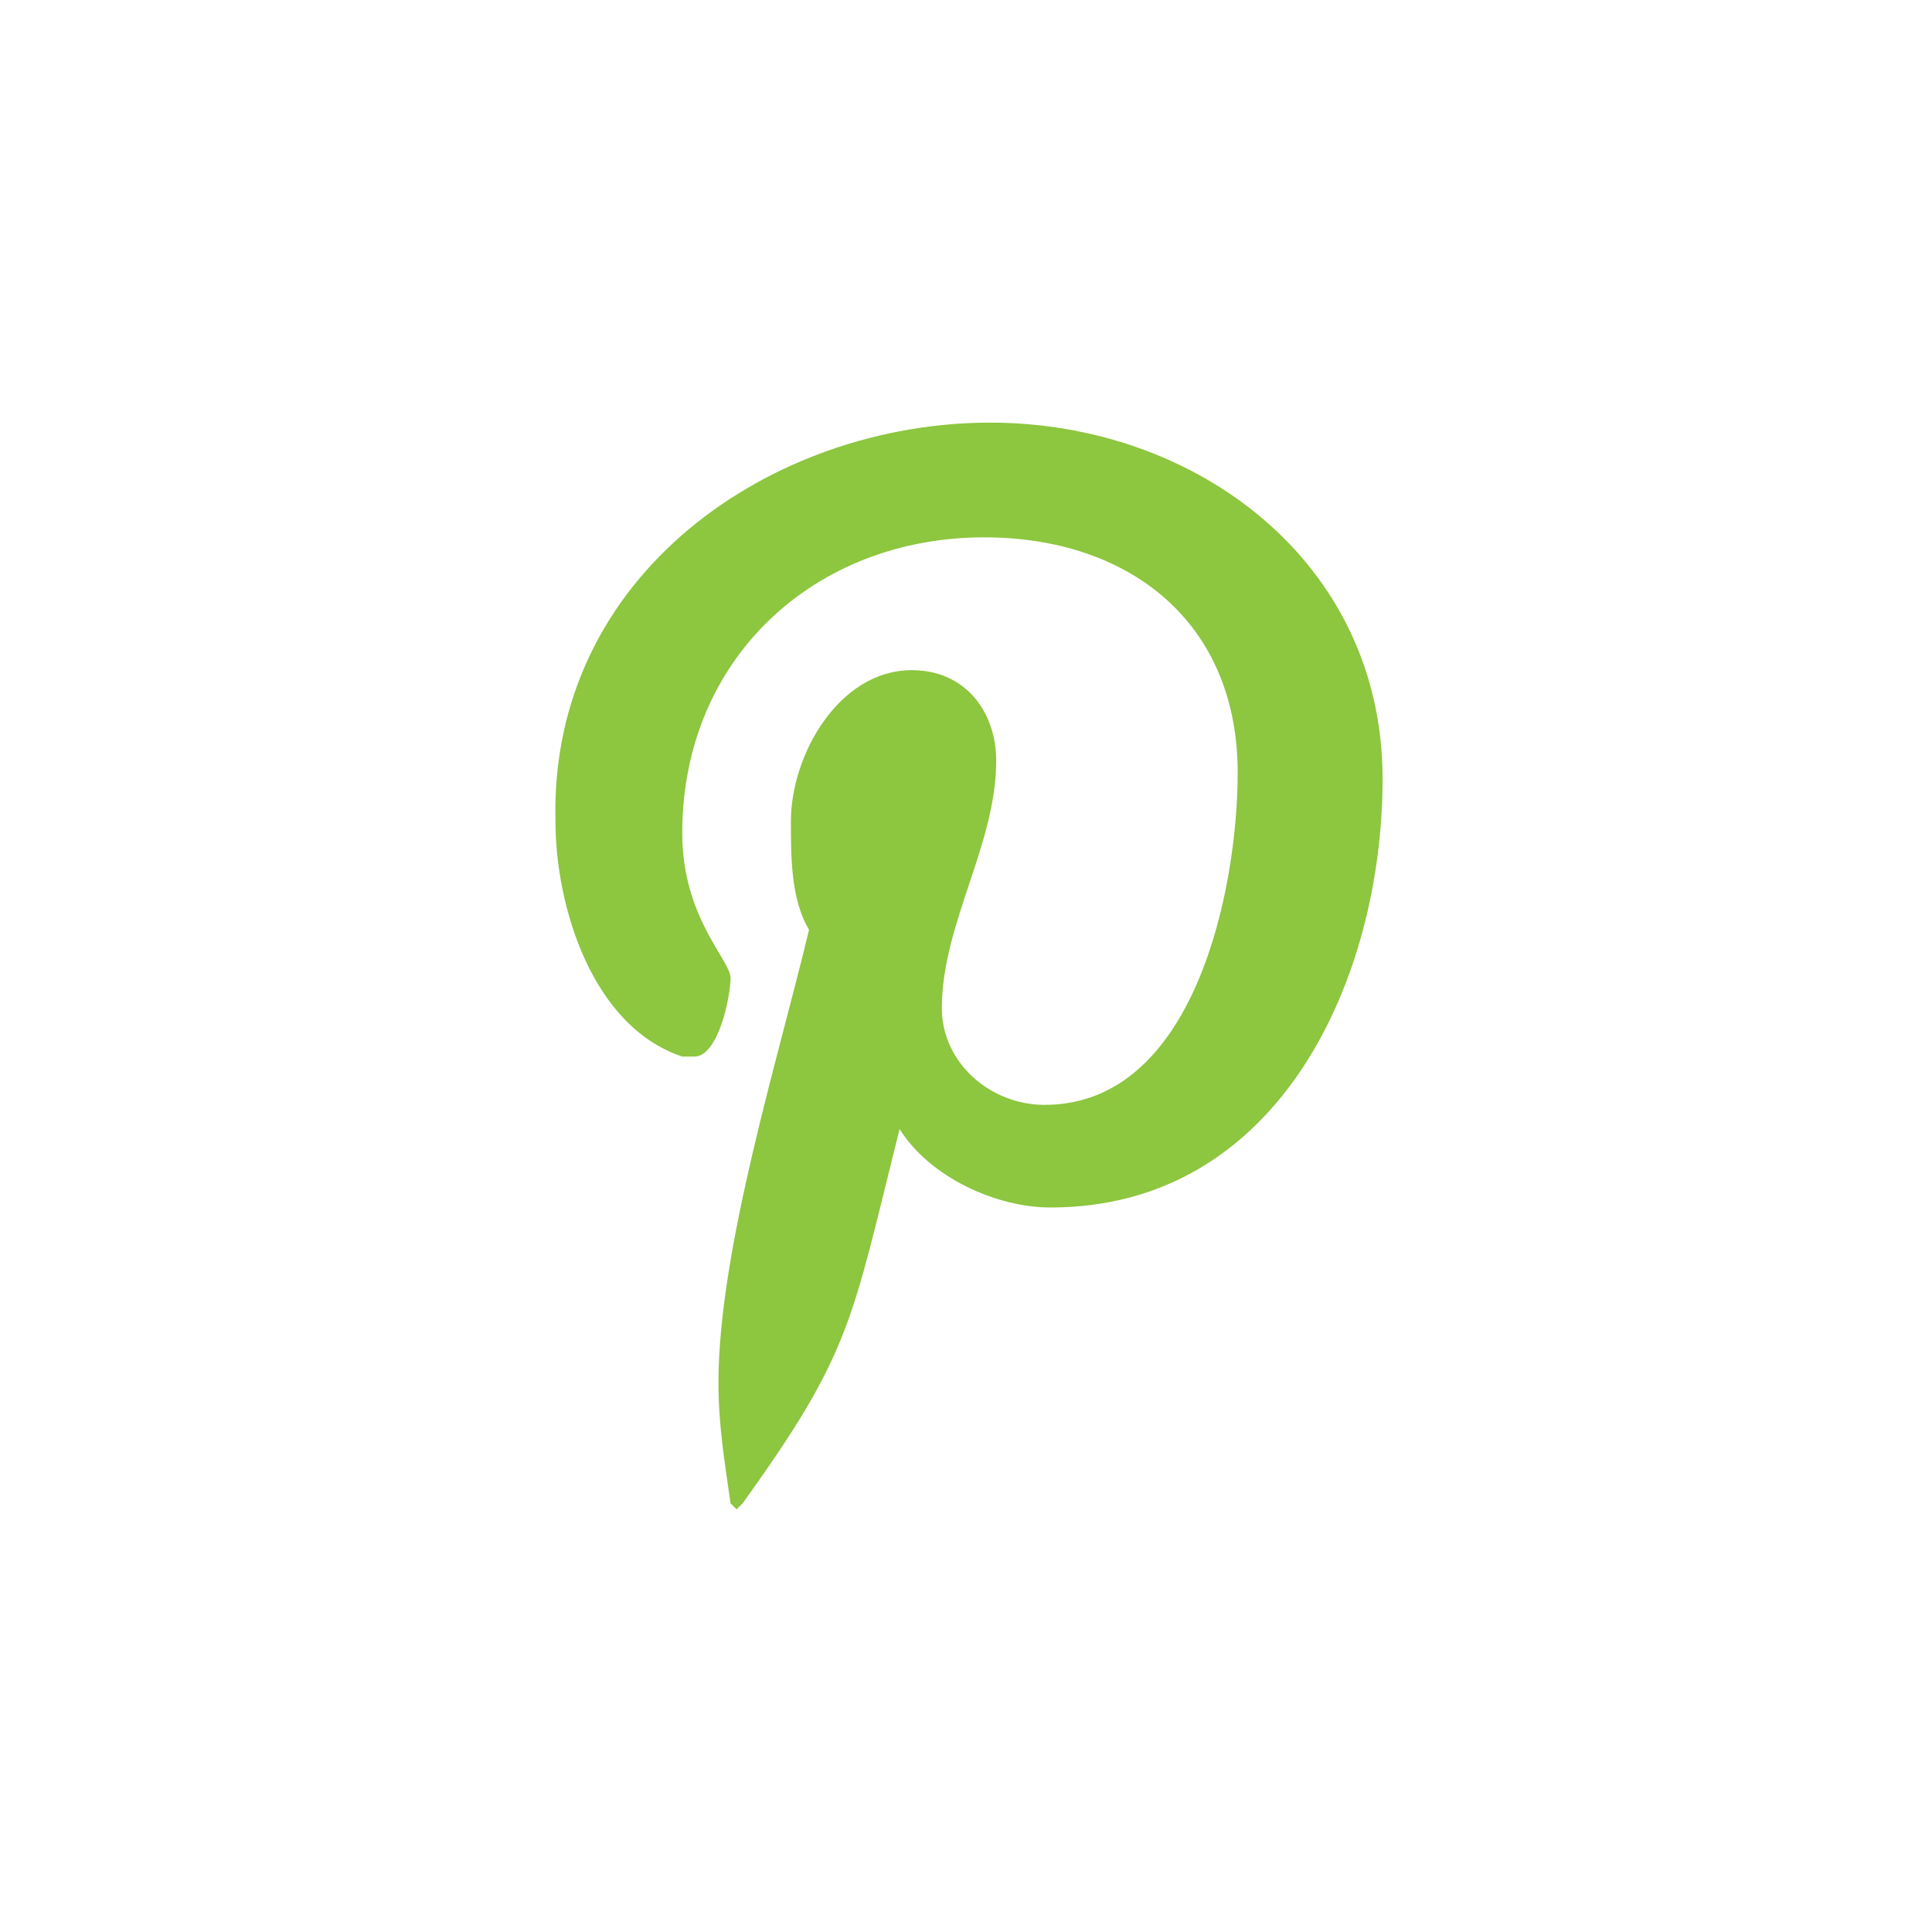 <?xml version="1.0" encoding="utf-8"?>
<!-- Generator: Adobe Illustrator 21.1.0, SVG Export Plug-In . SVG Version: 6.00 Build 0)  -->
<svg version="1.1" id="Layer_1" xmlns="http://www.w3.org/2000/svg" xmlns:xlink="http://www.w3.org/1999/xlink" x="0px" y="0px"
	 viewBox="0 0 32 32" style="enable-background:new 0 0 32 32;" xml:space="preserve">
<style type="text/css">
	.st0{fill:#8DC63F;}
</style>
<g id="Layer_1_1_">
</g>
<g id="_x3C_Layer_x3E_">
	<g>
		<path class="st0" d="M16.4,7c3.4,0,6.5,2.3,6.5,5.9c0,3.3-1.7,7.1-5.5,7.1c-0.9,0-2-0.5-2.5-1.3c-0.8,3.2-0.8,3.7-2.6,6.2L12.2,25
			l-0.1-0.1c-0.1-0.7-0.2-1.3-0.2-2c0-2.2,1-5.4,1.5-7.5c-0.3-0.5-0.3-1.2-0.3-1.8c0-1.1,0.8-2.5,2-2.5c0.9,0,1.4,0.7,1.4,1.5
			c0,1.4-0.9,2.7-0.9,4.1c0,0.9,0.8,1.6,1.7,1.6c2.5,0,3.2-3.6,3.2-5.5c0-2.5-1.8-3.9-4.2-3.9c-2.8,0-5,2-5,4.9
			c0,1.4,0.8,2.1,0.8,2.4s-0.2,1.3-0.6,1.3c-0.1,0-0.1,0-0.2,0C9.8,17,9.2,15,9.2,13.6C9.1,9.5,12.8,7,16.4,7z"/>
	</g>
</g>
</svg>
